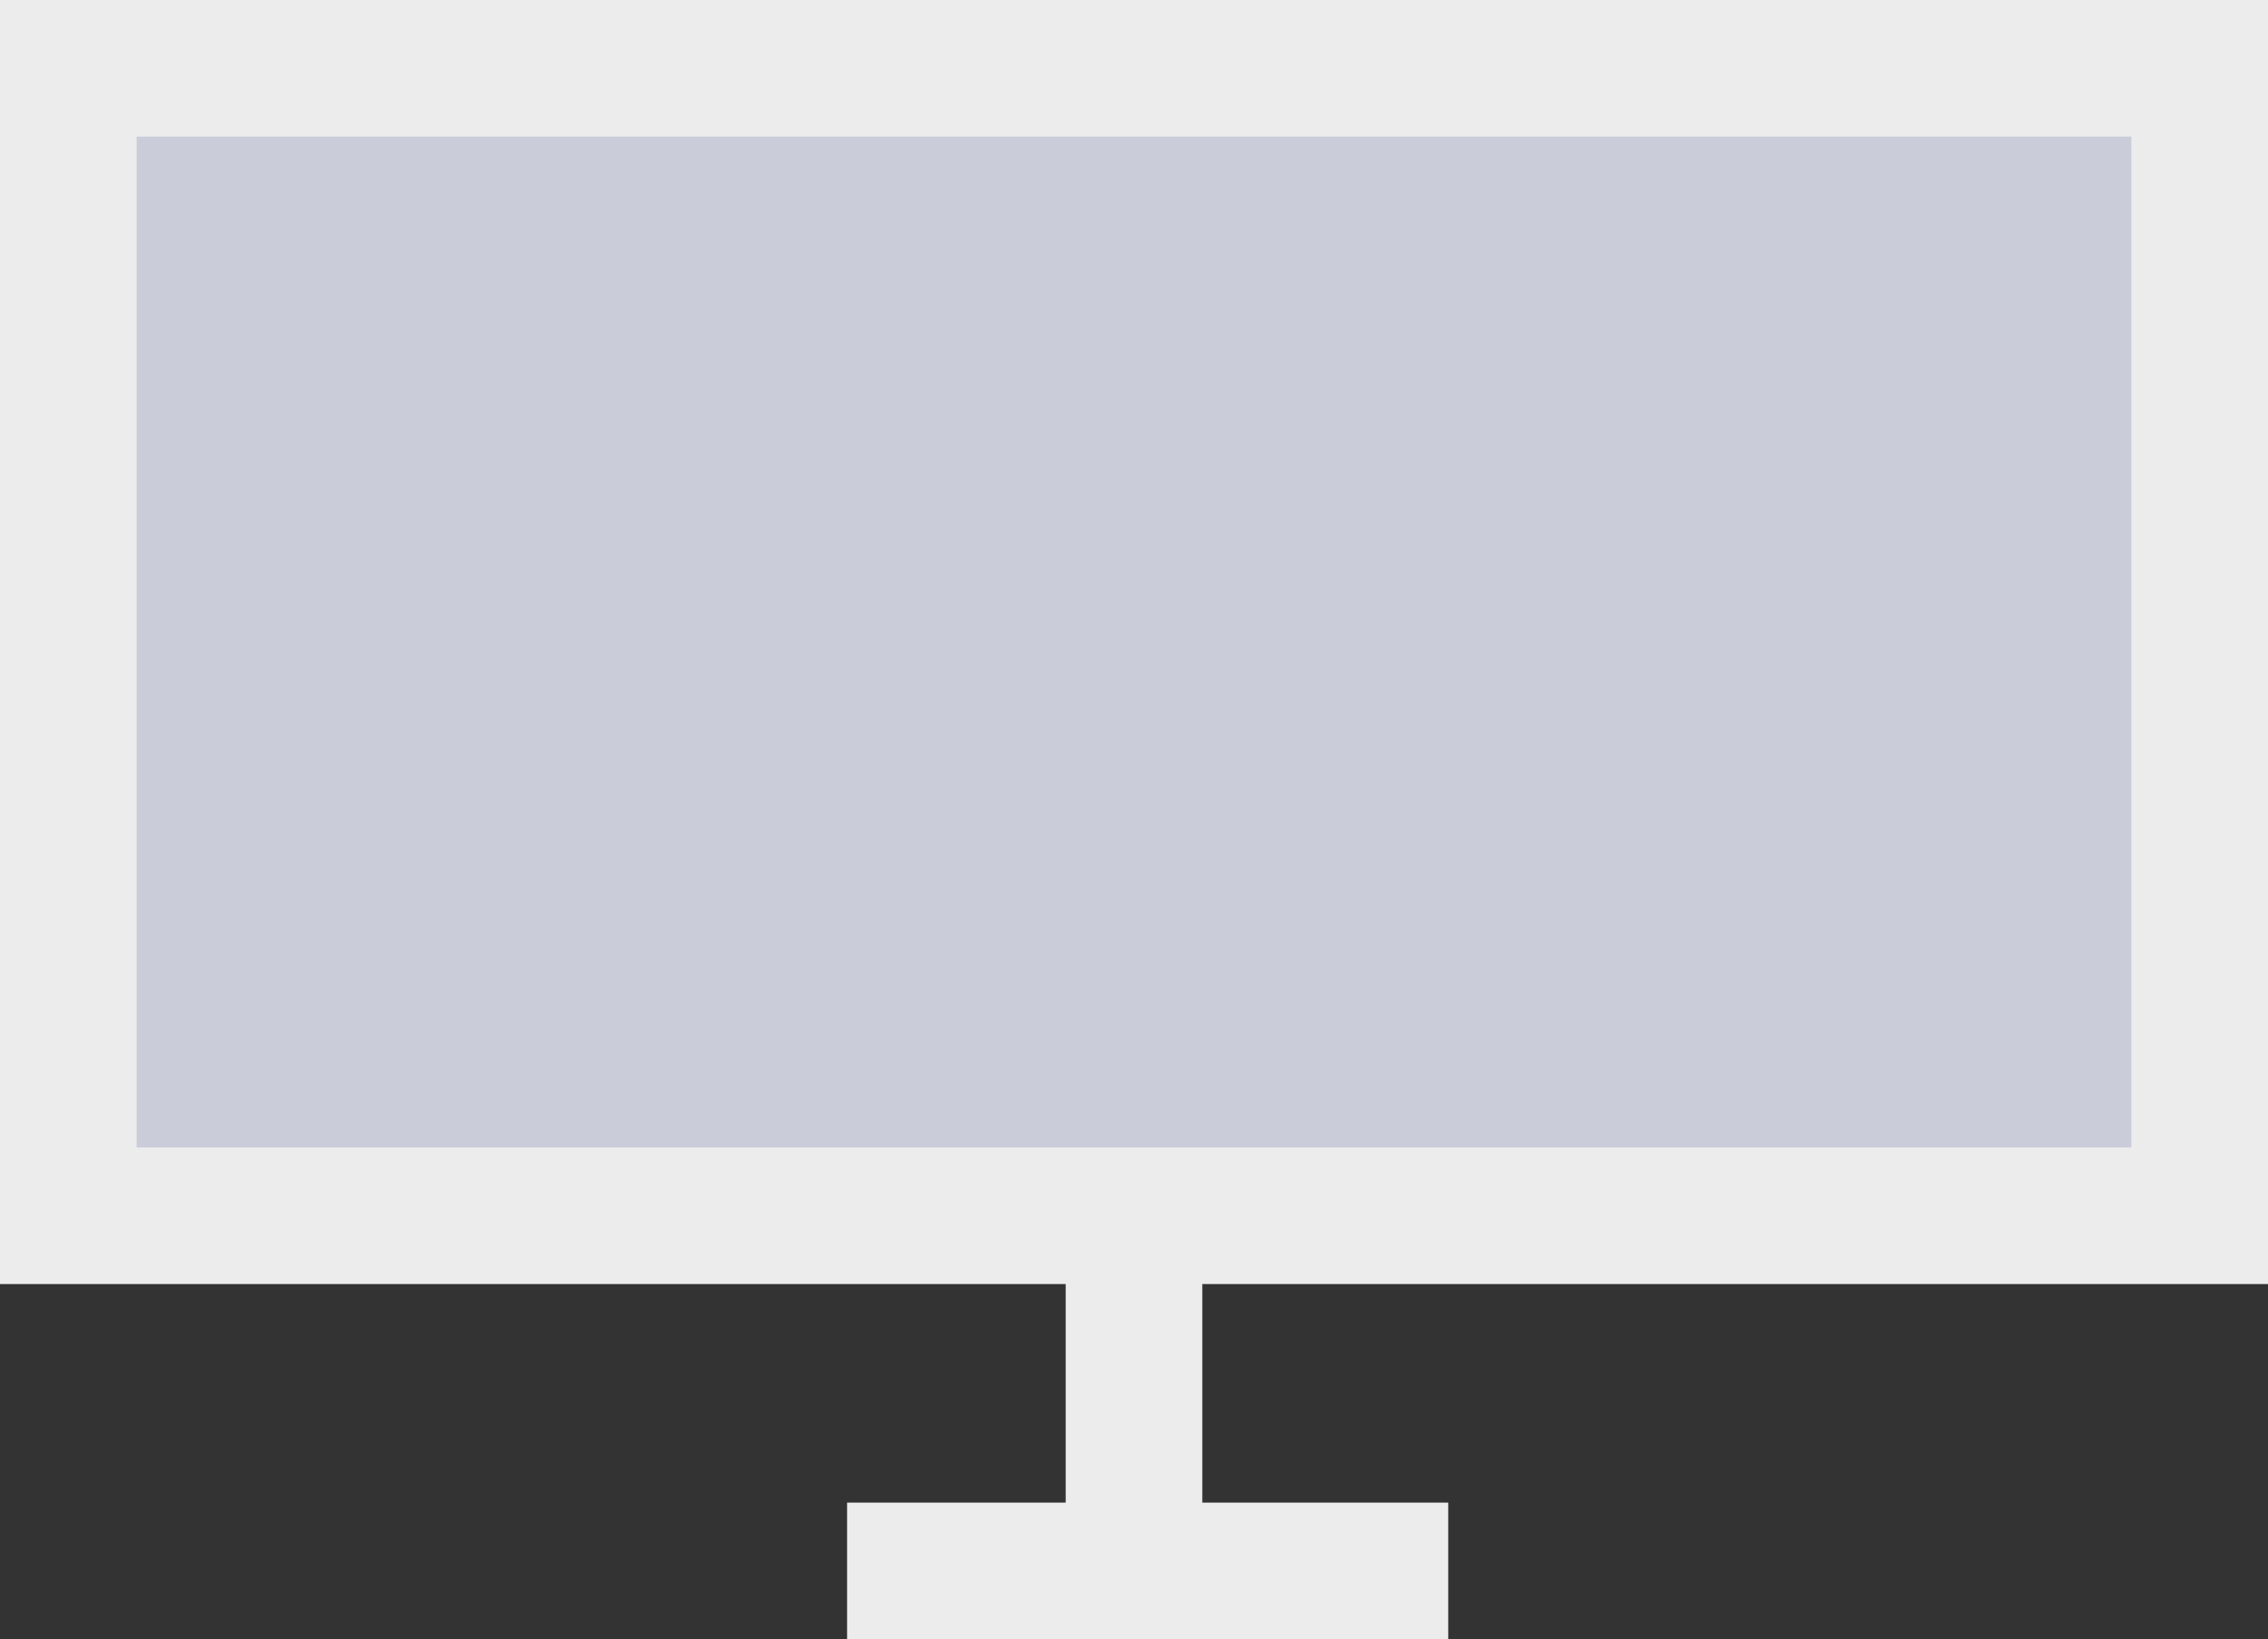 <?xml version="1.0" encoding="UTF-8"?> <svg xmlns="http://www.w3.org/2000/svg" width="83" height="60" viewBox="0 0 83 60" fill="none"><rect x="0" y="0" width="83" height="60" fill="#333333" stroke="none"/> <rect width="83" height="47" fill="#ECECEC"></rect> <rect x="39" y="44" width="5" height="12" fill="#ECECEC"></rect> <rect x="31" y="60" width="5" height="22" transform="rotate(-90 31 60)" fill="#ECECEC"></rect> <rect x="5" y="5" width="73" height="37" fill="#CBCCDA"></rect> </svg> 
